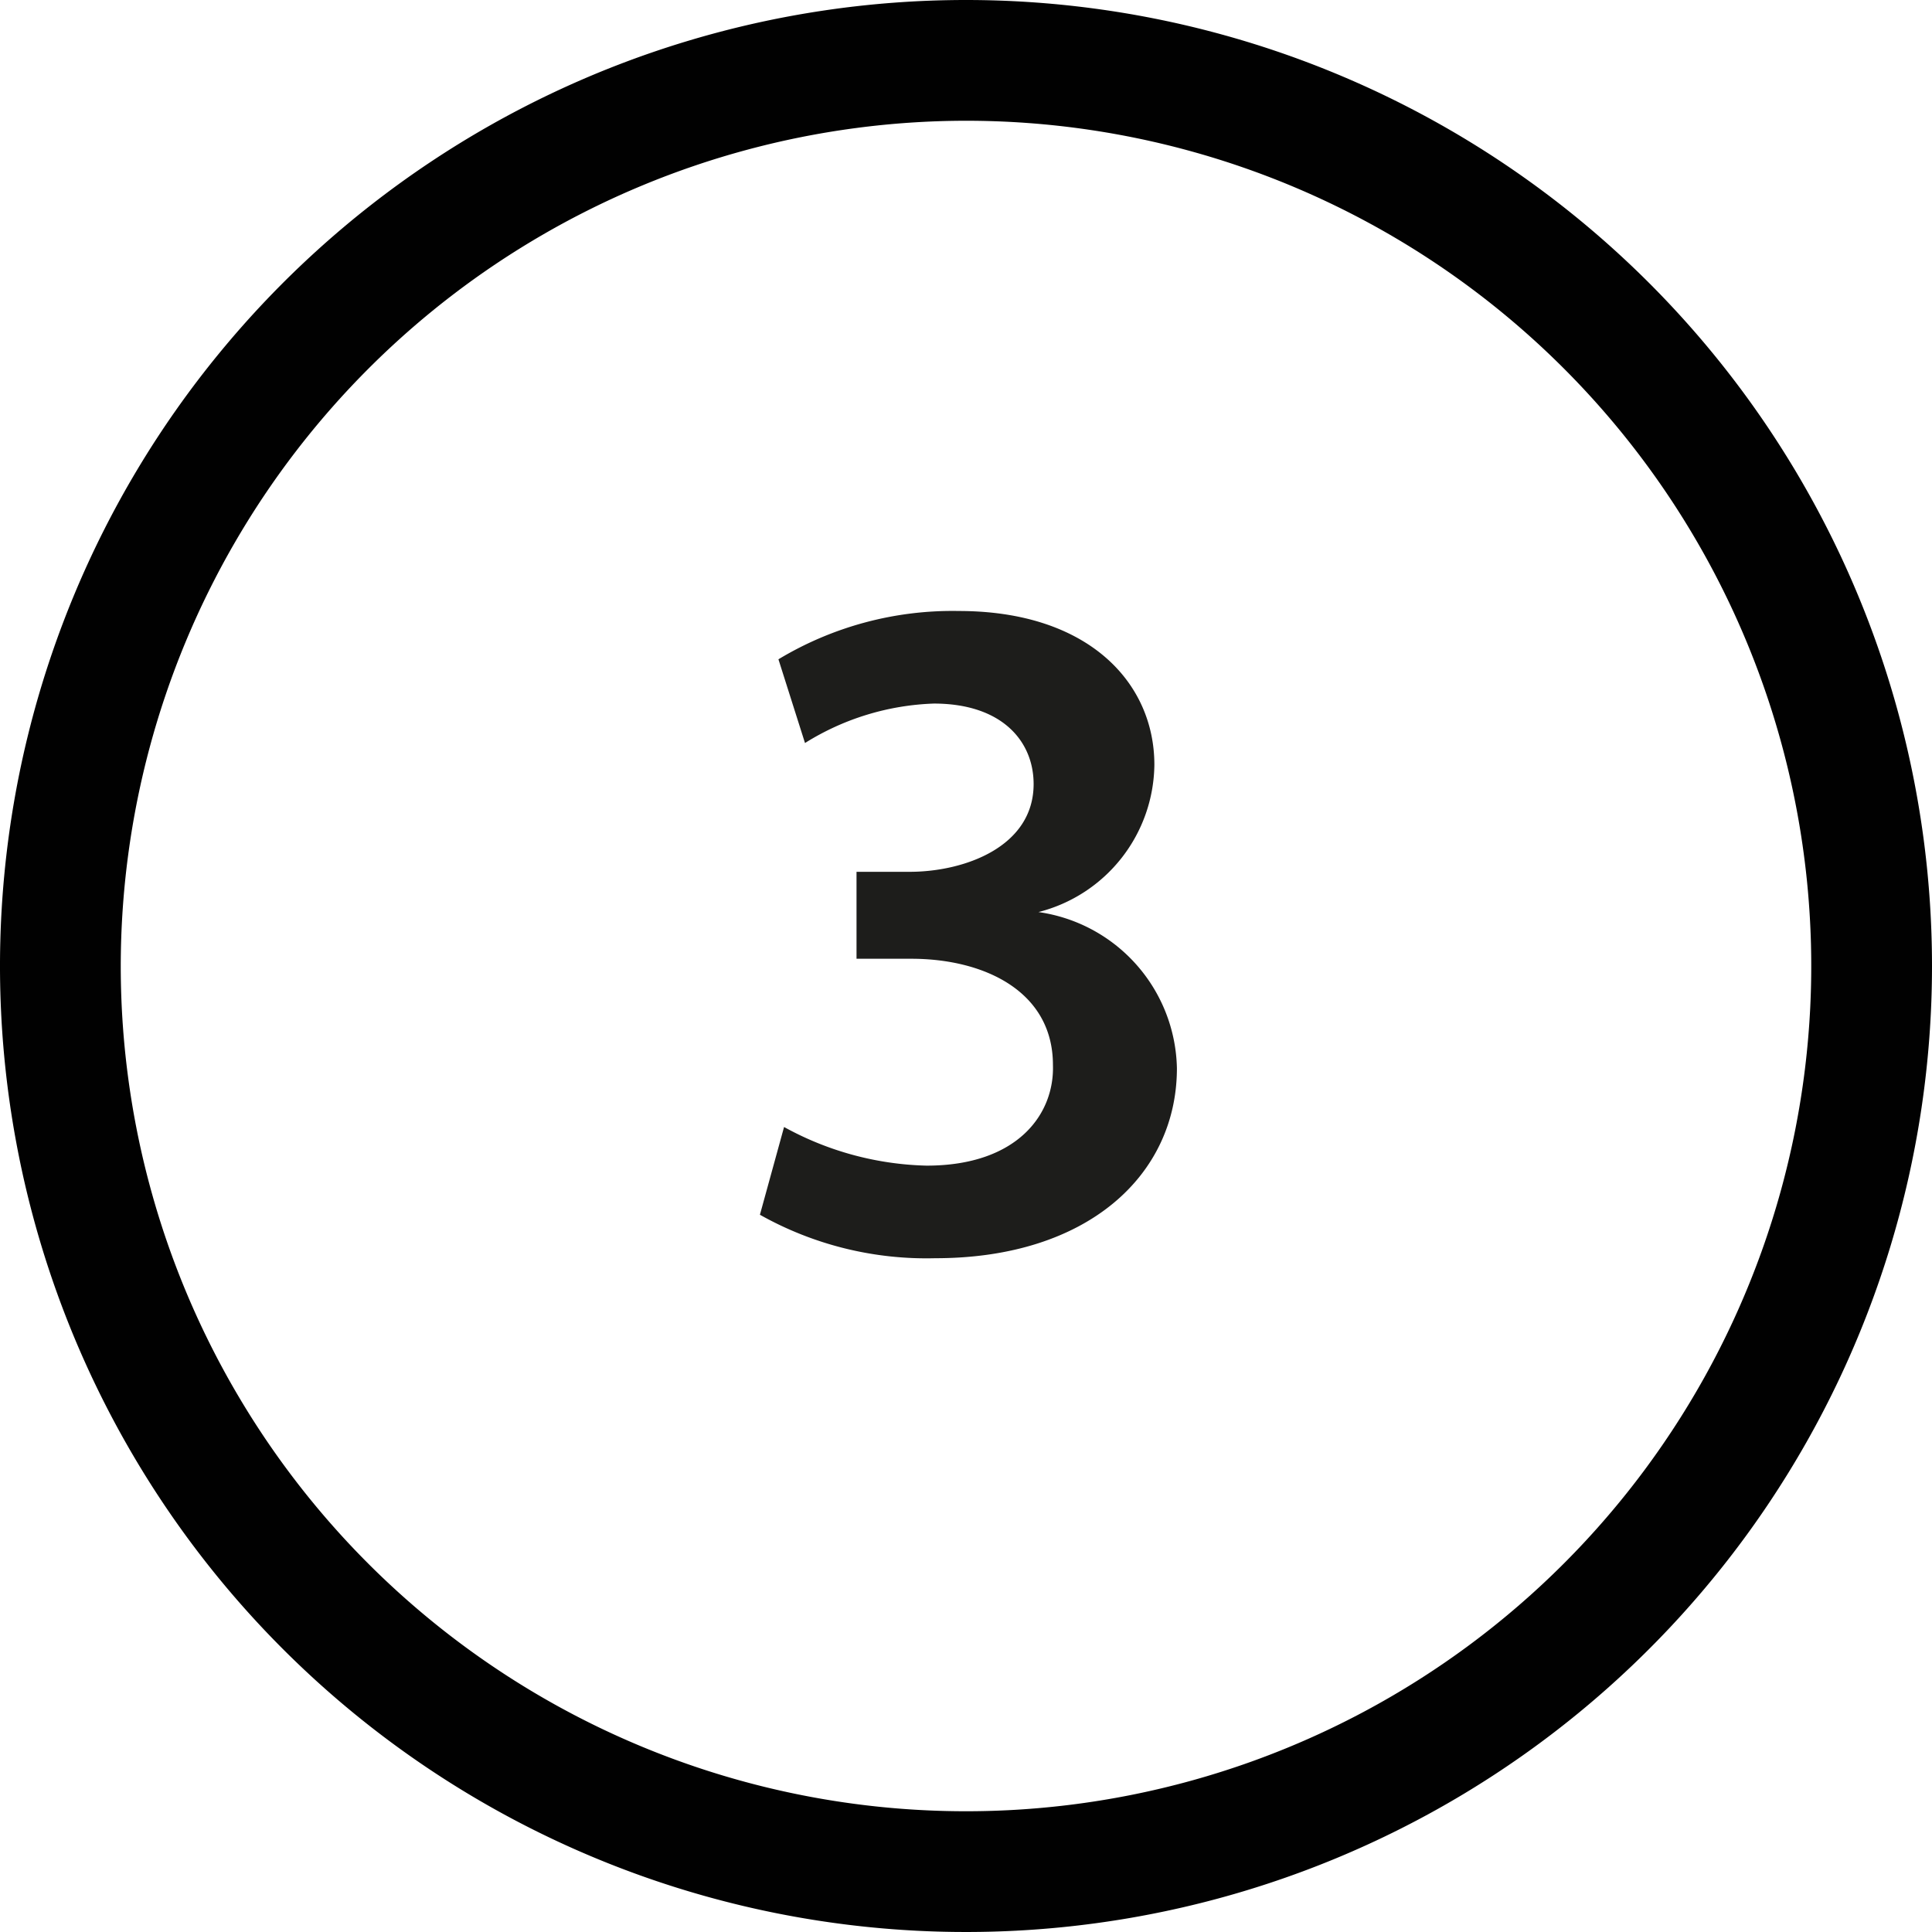 <svg id="Layer_1" data-name="Layer 1" xmlns="http://www.w3.org/2000/svg" viewBox="0 0 24 24"><path d="M12,1.5A10.5,10.5,0,1,1,1.5,12,10.51,10.51,0,0,1,12,1.5M12,0A12,12,0,1,0,24,12,12,12,0,0,0,12,0Z" fill="#010101"/><path d="M9.74,14a3.85,3.85,0,0,0,1.77.48c1.13,0,1.59-.64,1.57-1.25,0-.92-.86-1.32-1.76-1.32h-.68V10.83h.66c.68,0,1.54-.31,1.54-1.09,0-.53-.39-1-1.24-1a3.22,3.22,0,0,0-1.6.49L9.67,8.19a4.19,4.19,0,0,1,2.24-.6c1.61,0,2.43.89,2.43,1.91a1.91,1.91,0,0,1-1.44,1.83v0a2,2,0,0,1,1.72,1.94c0,1.32-1.1,2.36-3,2.36a4.22,4.22,0,0,1-2.18-.54Z" fill="#1d1d1b"/></svg>